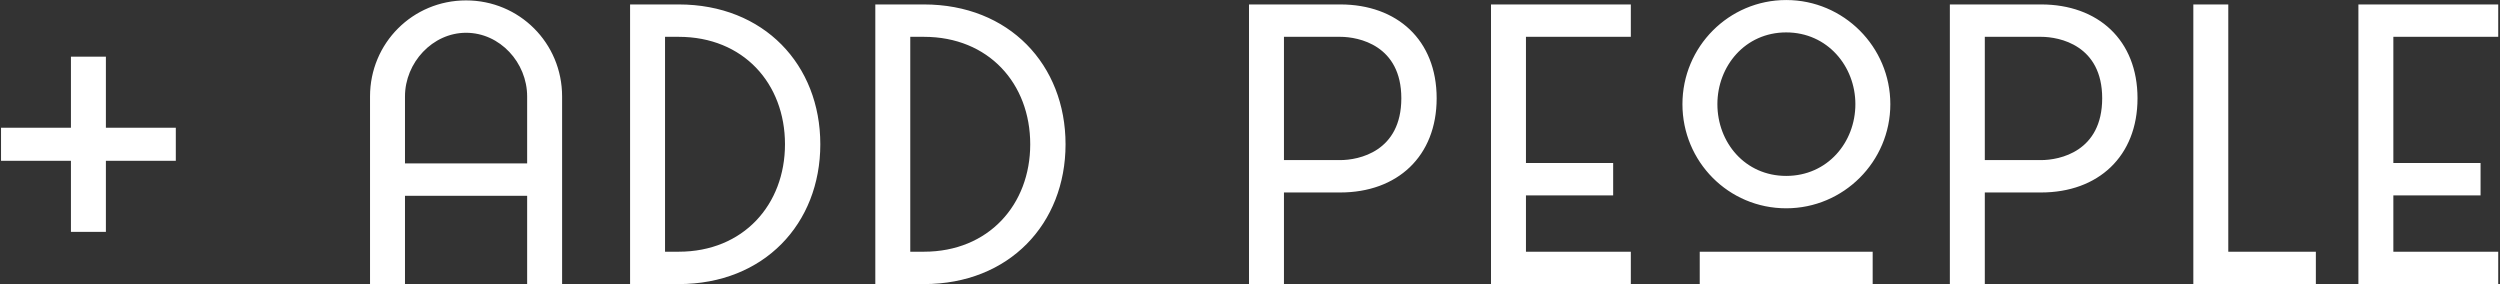 <?xml version="1.0" encoding="UTF-8"?> <svg xmlns="http://www.w3.org/2000/svg" width="352" height="40" viewBox="0 0 352 40" fill="none"><rect x="0" y="0" width="352" height="40" fill="#333333" stroke="none"/><path d="M14.91 17.982H24.754V22.644H14.91V32.643H9.988V22.644H0.145V17.982H9.988V7.982H14.91V17.982ZM79.144 13.578V40H74.222V27.566H57.022V40H52.1V13.578C52.1 6.066 58.11 0.056 65.622 0.056C73.134 0.056 79.144 6.066 79.144 13.578ZM57.022 13.578V23.007H74.222V13.578C74.222 8.811 70.388 4.615 65.622 4.615C60.908 4.615 57.022 8.811 57.022 13.578ZM88.715 0.626H95.554C107.573 0.626 115.5 9.122 115.5 20.313C115.5 31.503 107.573 40 95.554 40H88.715V0.626ZM93.637 35.441H95.554C104.672 35.441 110.526 28.809 110.526 20.313C110.526 11.764 104.672 5.185 95.554 5.185H93.637V35.441ZM123.244 0.626H130.083C142.102 0.626 150.029 9.122 150.029 20.313C150.029 31.503 142.102 40 130.083 40H123.244V0.626ZM128.166 35.441H130.083C139.201 35.441 145.056 28.809 145.056 20.313C145.056 11.764 139.201 5.185 130.083 5.185H128.166V35.441ZM202.281 13.837C202.281 22.023 196.738 27.1 188.707 27.1H180.781V40H175.859V0.626H188.707C196.738 0.626 202.281 5.651 202.281 13.837ZM180.781 22.541H188.707C191.298 22.541 197.307 21.349 197.307 13.837C197.307 6.376 191.298 5.185 188.707 5.185H180.781V22.541ZM229.62 0.626V5.185H214.855V22.955H227.133V27.514H214.855V35.441H229.62V40H209.933V0.626H229.62ZM251.497 29.328C243.363 29.328 236.887 22.748 236.887 14.666C236.887 6.584 243.415 0.004 251.497 0.004C259.579 0.004 266.159 6.584 266.159 14.666C266.159 22.748 259.579 29.328 251.497 29.328ZM251.497 4.563C245.695 4.563 241.809 9.33 241.809 14.666C241.809 20.054 245.695 24.768 251.497 24.768C257.3 24.768 261.237 20.054 261.237 14.666C261.237 9.33 257.3 4.563 251.497 4.563ZM263.672 35.441V40H239.322V35.441H263.672ZM300.962 13.837C300.962 22.023 295.418 27.1 287.388 27.1H279.461V40H274.539V0.626H287.388C295.418 0.626 300.962 5.651 300.962 13.837ZM279.461 22.541H287.388C289.978 22.541 295.988 21.349 295.988 13.837C295.988 6.376 289.978 5.185 287.388 5.185H279.461V22.541ZM326.073 35.441V40H308.821V0.626H313.742V35.441H326.073ZM351.75 0.626V5.185H336.984V22.955H349.263V27.514H336.984V35.441H351.75V40H332.063V0.626H351.75Z" fill="white"></path></svg> 
